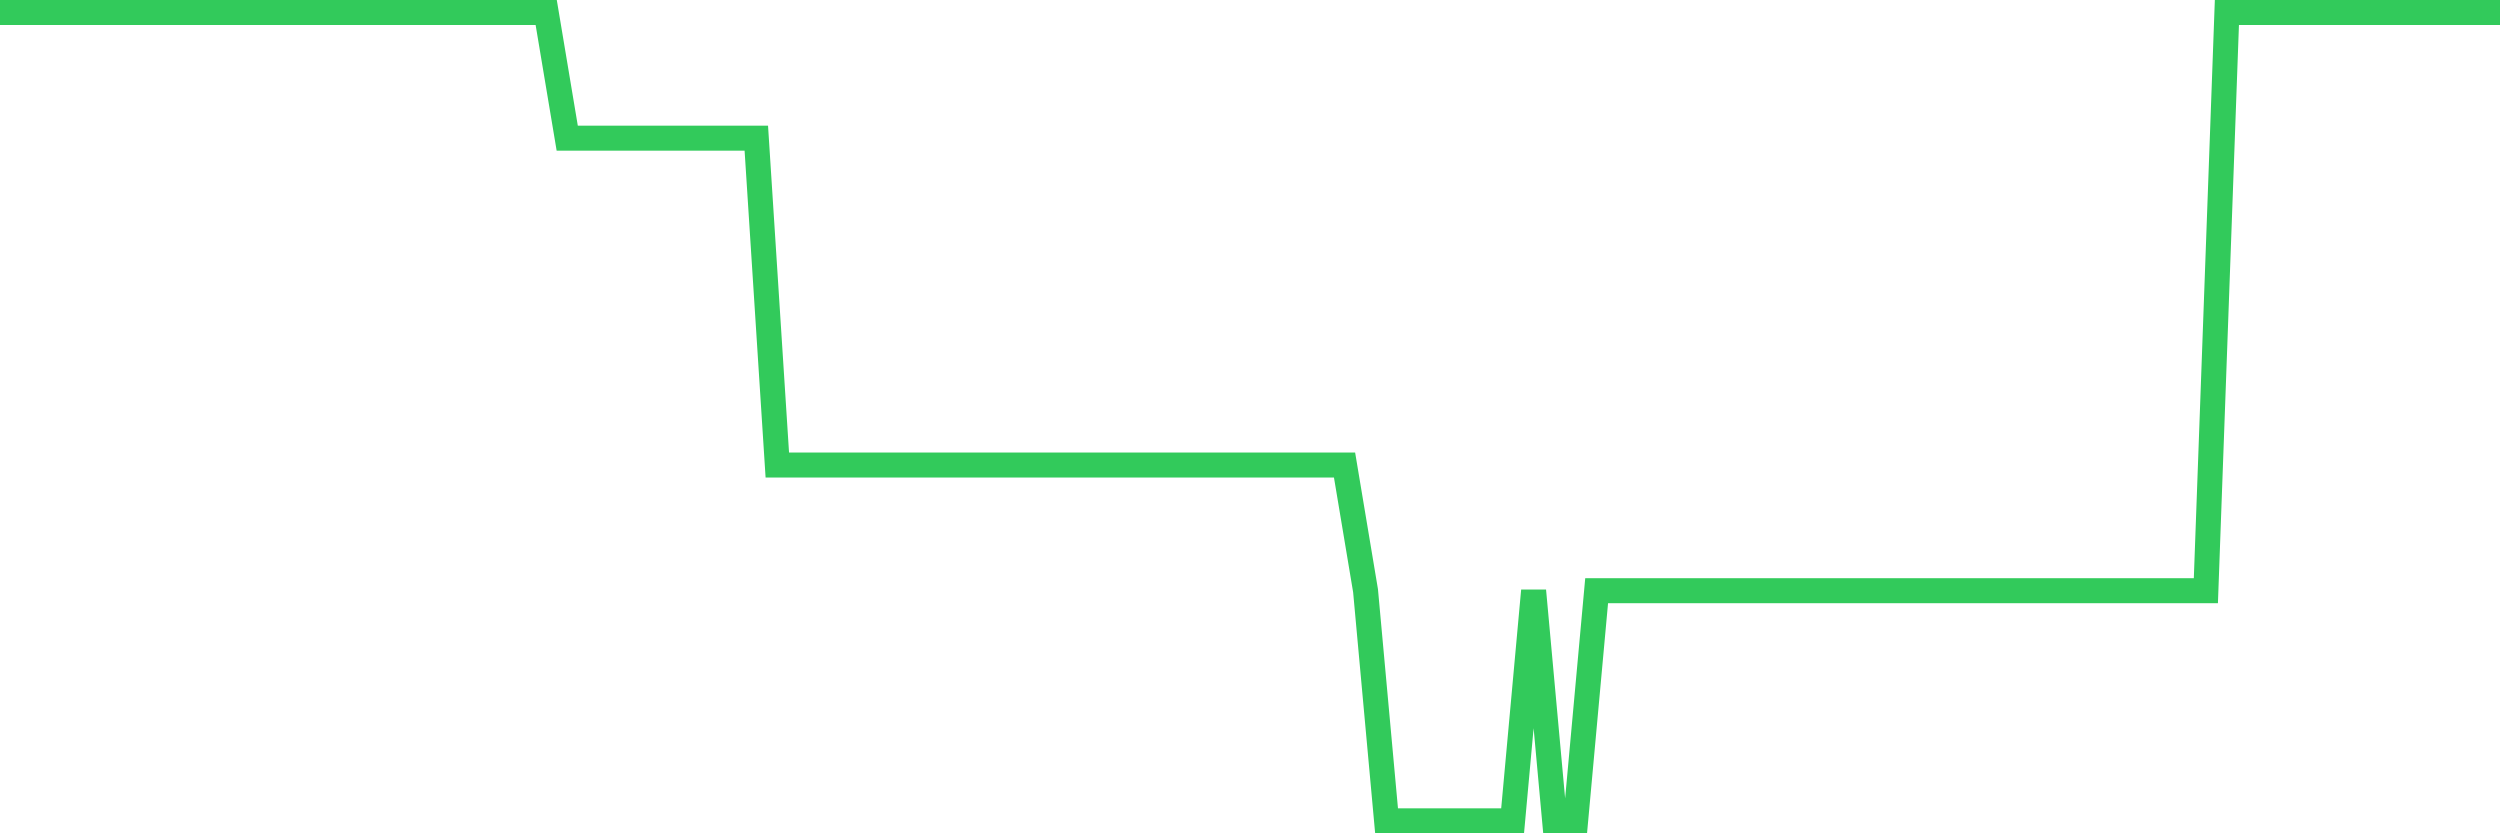 <svg
  xmlns="http://www.w3.org/2000/svg"
  xmlns:xlink="http://www.w3.org/1999/xlink"
  width="120"
  height="40"
  viewBox="0 0 120 40"
  preserveAspectRatio="none"
>
  <polyline
    points="0,0.6 1.008,0.6 2.017,0.6 3.025,0.6 4.034,0.6 5.042,0.6 6.05,0.6 7.059,0.6 8.067,0.6 9.076,0.6 10.084,0.6 11.092,0.6 12.101,0.6 13.109,0.6 14.118,0.6 15.126,0.6 16.134,0.6 17.143,0.6 18.151,0.6 19.16,0.6 20.168,0.6 21.176,0.6 22.185,0.6 23.193,0.6 24.202,0.6 25.21,0.6 26.218,0.6 27.227,6.633 28.235,6.633 29.244,6.633 30.252,6.633 31.261,6.633 32.269,6.633 33.277,6.633 34.286,6.633 35.294,6.633 36.303,6.633 37.311,22.32 38.319,22.32 39.328,22.32 40.336,22.32 41.345,22.32 42.353,22.32 43.361,22.32 44.37,22.32 45.378,22.32 46.387,22.32 47.395,22.32 48.403,22.32 49.412,22.32 50.42,22.32 51.429,22.32 52.437,22.32 53.445,22.32 54.454,22.32 55.462,22.32 56.471,22.32 57.479,22.32 58.487,22.32 59.496,22.32 60.504,22.32 61.513,22.32 62.521,22.32 63.529,22.32 64.538,22.32 65.546,28.353 66.555,39.4 67.563,39.4 68.571,39.4 69.58,39.4 70.588,39.4 71.597,39.4 72.605,39.4 73.613,28.353 74.622,39.4 75.63,39.4 76.639,28.353 77.647,28.353 78.655,28.353 79.664,28.353 80.672,28.353 81.681,28.353 82.689,28.353 83.697,28.353 84.706,28.353 85.714,28.353 86.723,28.353 87.731,28.353 88.739,28.353 89.748,28.353 90.756,28.353 91.765,28.353 92.773,28.353 93.782,28.353 94.79,28.353 95.798,28.353 96.807,28.353 97.815,28.353 98.824,28.353 99.832,28.353 100.84,28.353 101.849,28.353 102.857,28.353 103.866,28.353 104.874,28.353 105.882,28.353 106.891,0.6 107.899,0.6 108.908,0.6 109.916,0.6 110.924,0.6 111.933,0.6 112.941,0.6 113.95,0.6 114.958,0.6 115.966,0.6 116.975,0.6 117.983,0.6 118.992,0.6 120,0.6"
    fill="none"
    stroke="#32ca5b"
    stroke-width="1.2"
  >
  </polyline>
</svg>